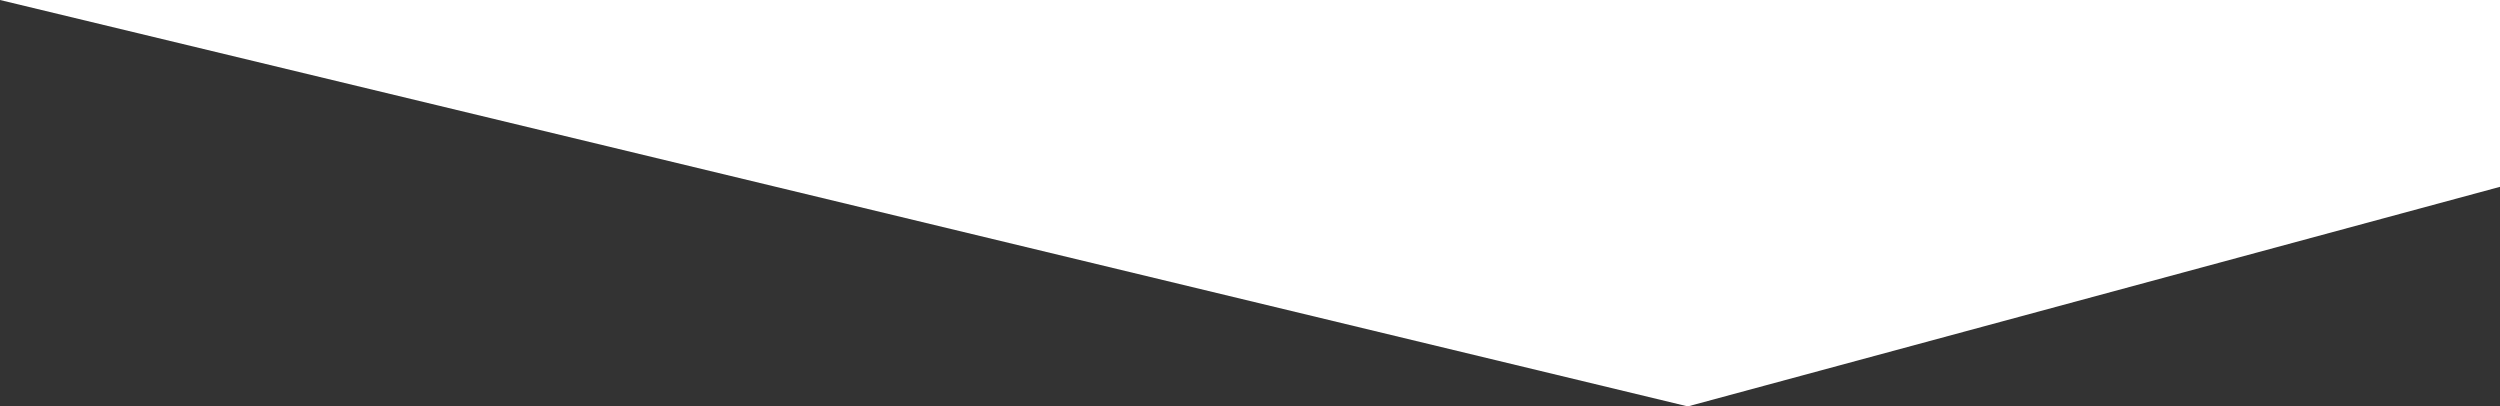 <?xml version="1.0" encoding="utf-8"?>
<!-- Generator: Adobe Illustrator 25.4.1, SVG Export Plug-In . SVG Version: 6.00 Build 0)  -->
<svg version="1.1" id="Layer_1" xmlns="http://www.w3.org/2000/svg" xmlns:xlink="http://www.w3.org/1999/xlink" x="0px" y="0px"
	 viewBox="0 0 1343.6 218.42" style="enable-background:new 0 0 1343.6 218.42;" xml:space="preserve" preserveAspectRatio="none">
<rect x="0" y="0" width="1343.6" height="218.42" fill="#333333" stroke="none"/>
<style type="text/css">
	.st0{fill:#FFFFFF;}
</style>
<polygon class="st0" points="0,0 907.08,218.42 1343.6,100.41 1343.6,0 "/>
</svg>
